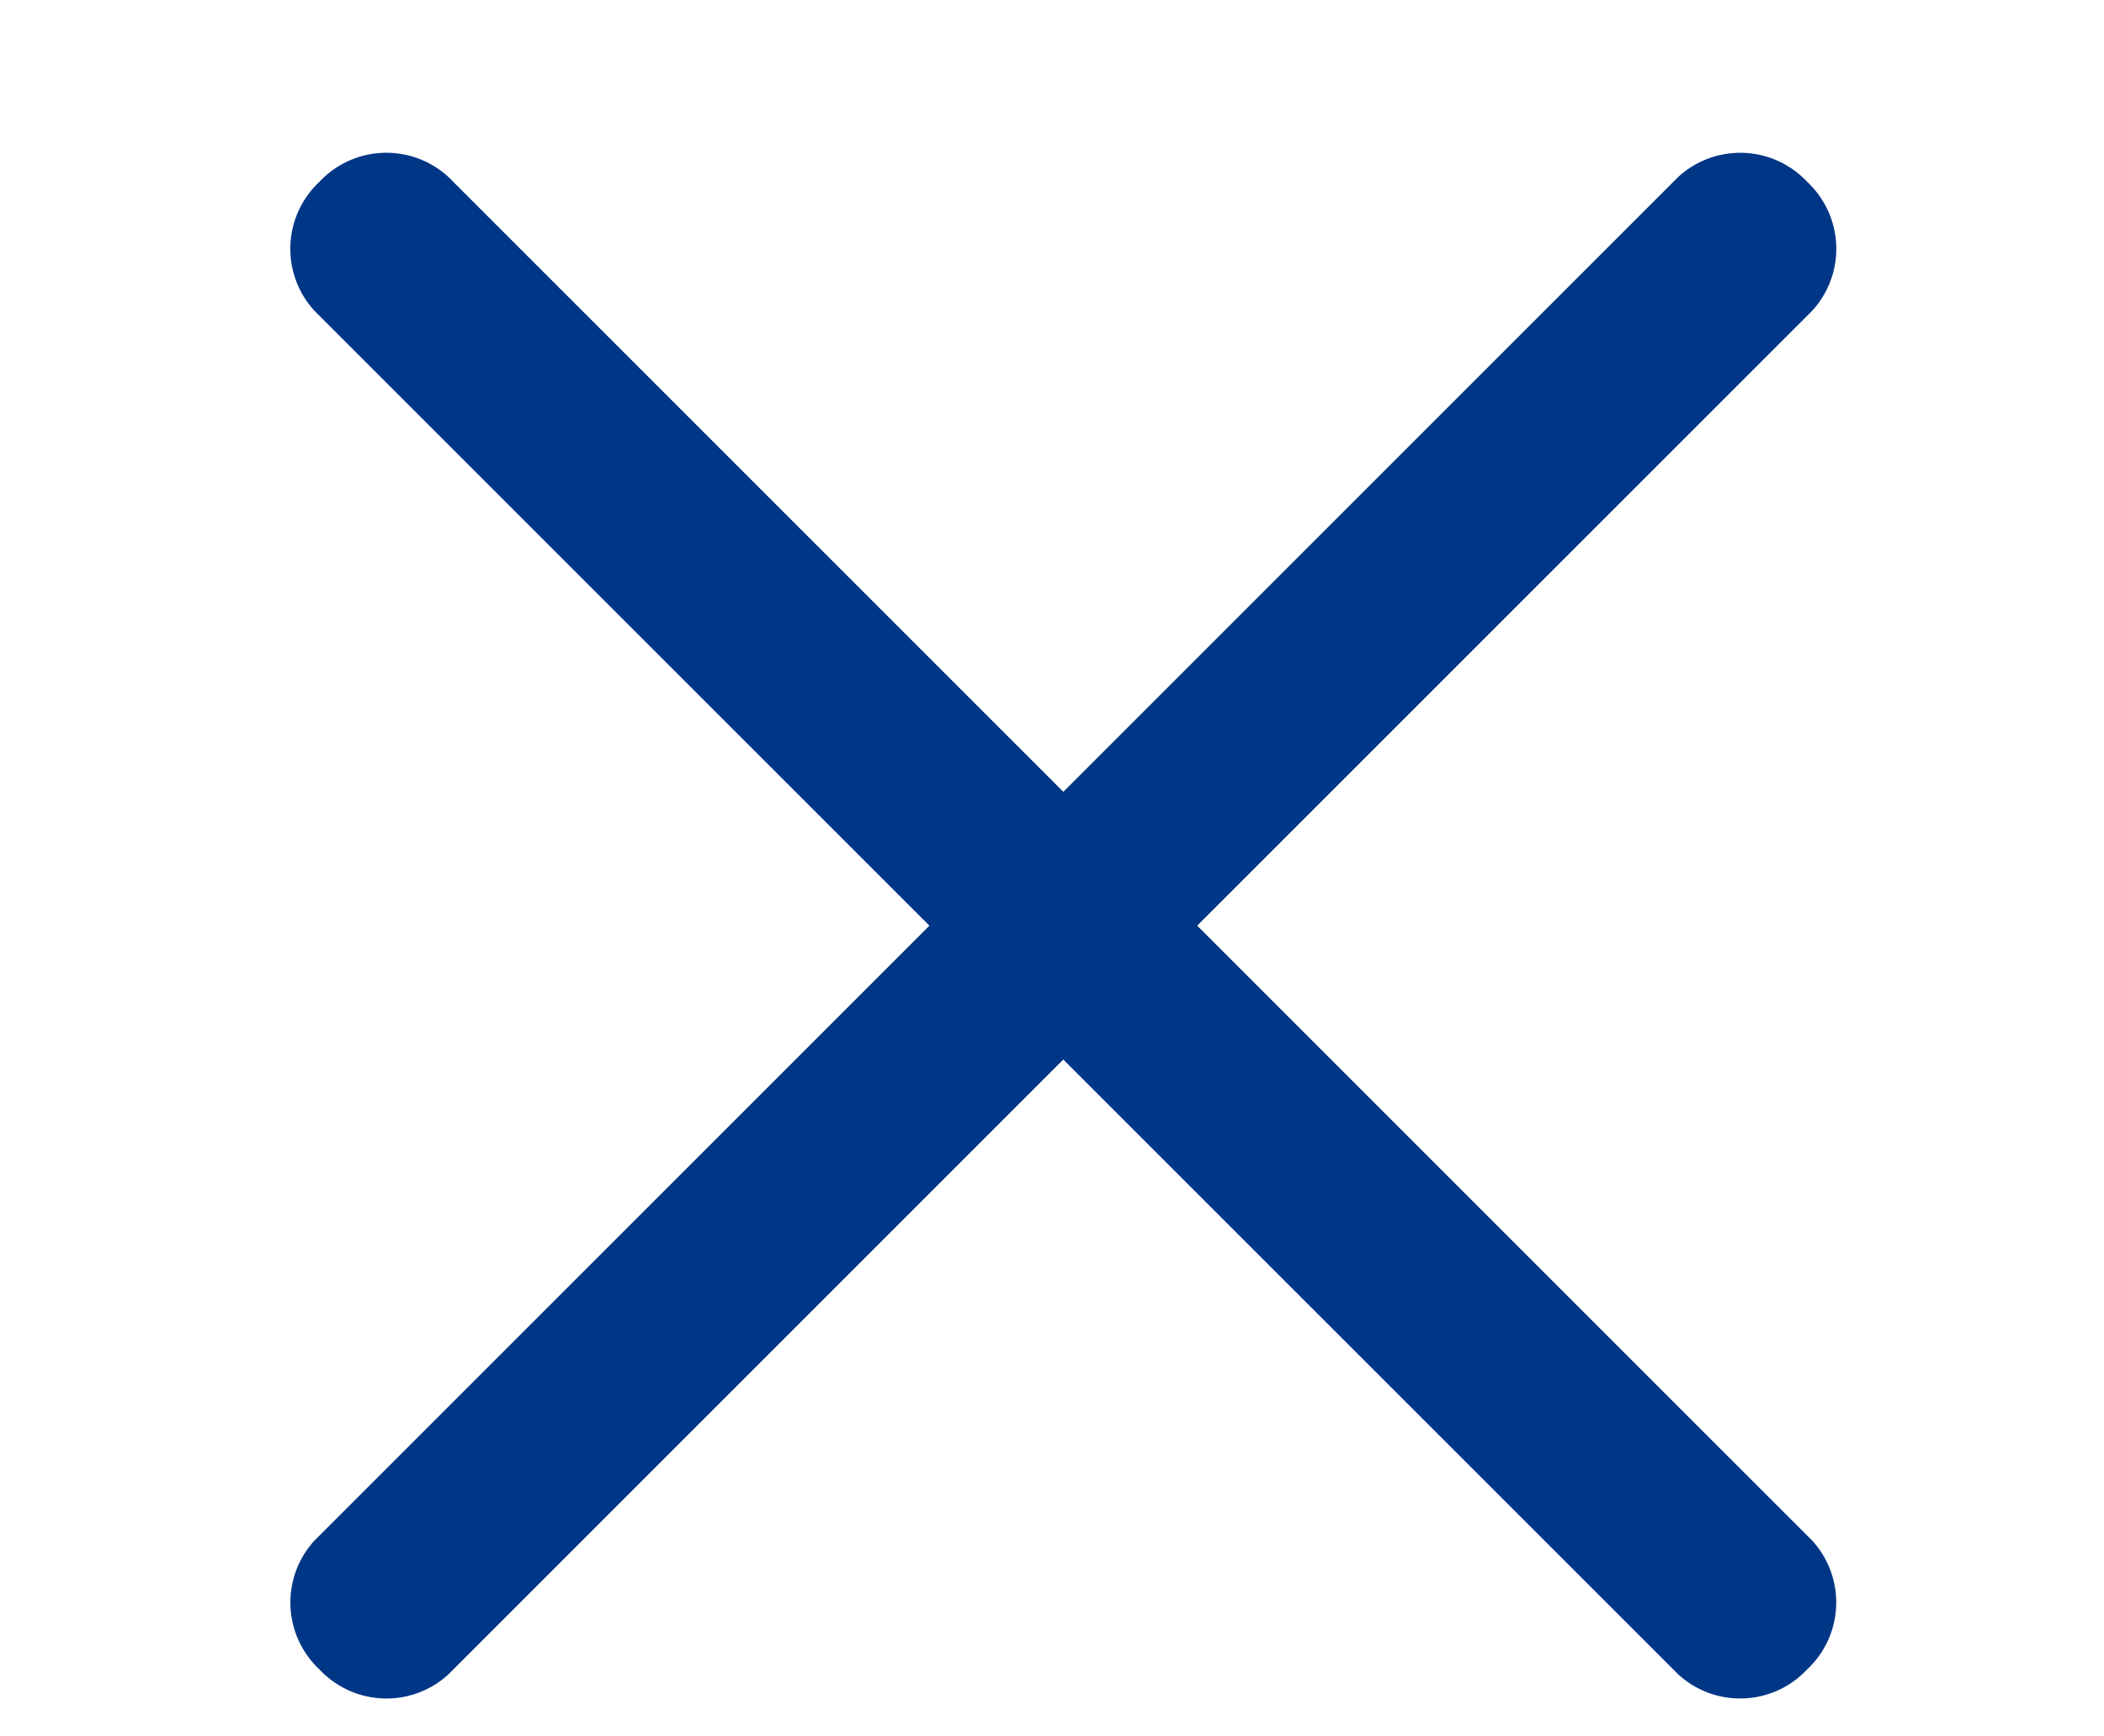 <svg xmlns="http://www.w3.org/2000/svg" width="25" height="20.634" viewBox="0 0 25 20.634">
  <g id="グループ_1107" data-name="グループ 1107" transform="translate(-328 -21)">
    <g id="Icon_ionic-ios-menu" data-name="Icon ionic-ios-menu" transform="translate(322.777 12.875)">
      <path id="パス_601" data-name="パス 601" d="M28.458,12.375H5.542A1.089,1.089,0,0,1,4.5,11.25h0a1.089,1.089,0,0,1,1.042-1.125H28.458A1.089,1.089,0,0,1,29.5,11.25h0A1.089,1.089,0,0,1,28.458,12.375Z" transform="translate(13.791 -0.851) rotate(45)" fill="#003686"/>
      <path id="パス_602" data-name="パス 602" d="M28.458,19.125H5.542A1.089,1.089,0,0,1,4.5,18h0a1.089,1.089,0,0,1,1.042-1.125H28.458A1.089,1.089,0,0,1,29.5,18h0A1.089,1.089,0,0,1,28.458,19.125Z" transform="translate(-6.891 18.418) rotate(-45)" fill="#003686"/>
    </g>
    <rect id="長方形_588" data-name="長方形 588" width="25" height="18" transform="translate(328 21)" fill="none"/>
  </g>
</svg>
